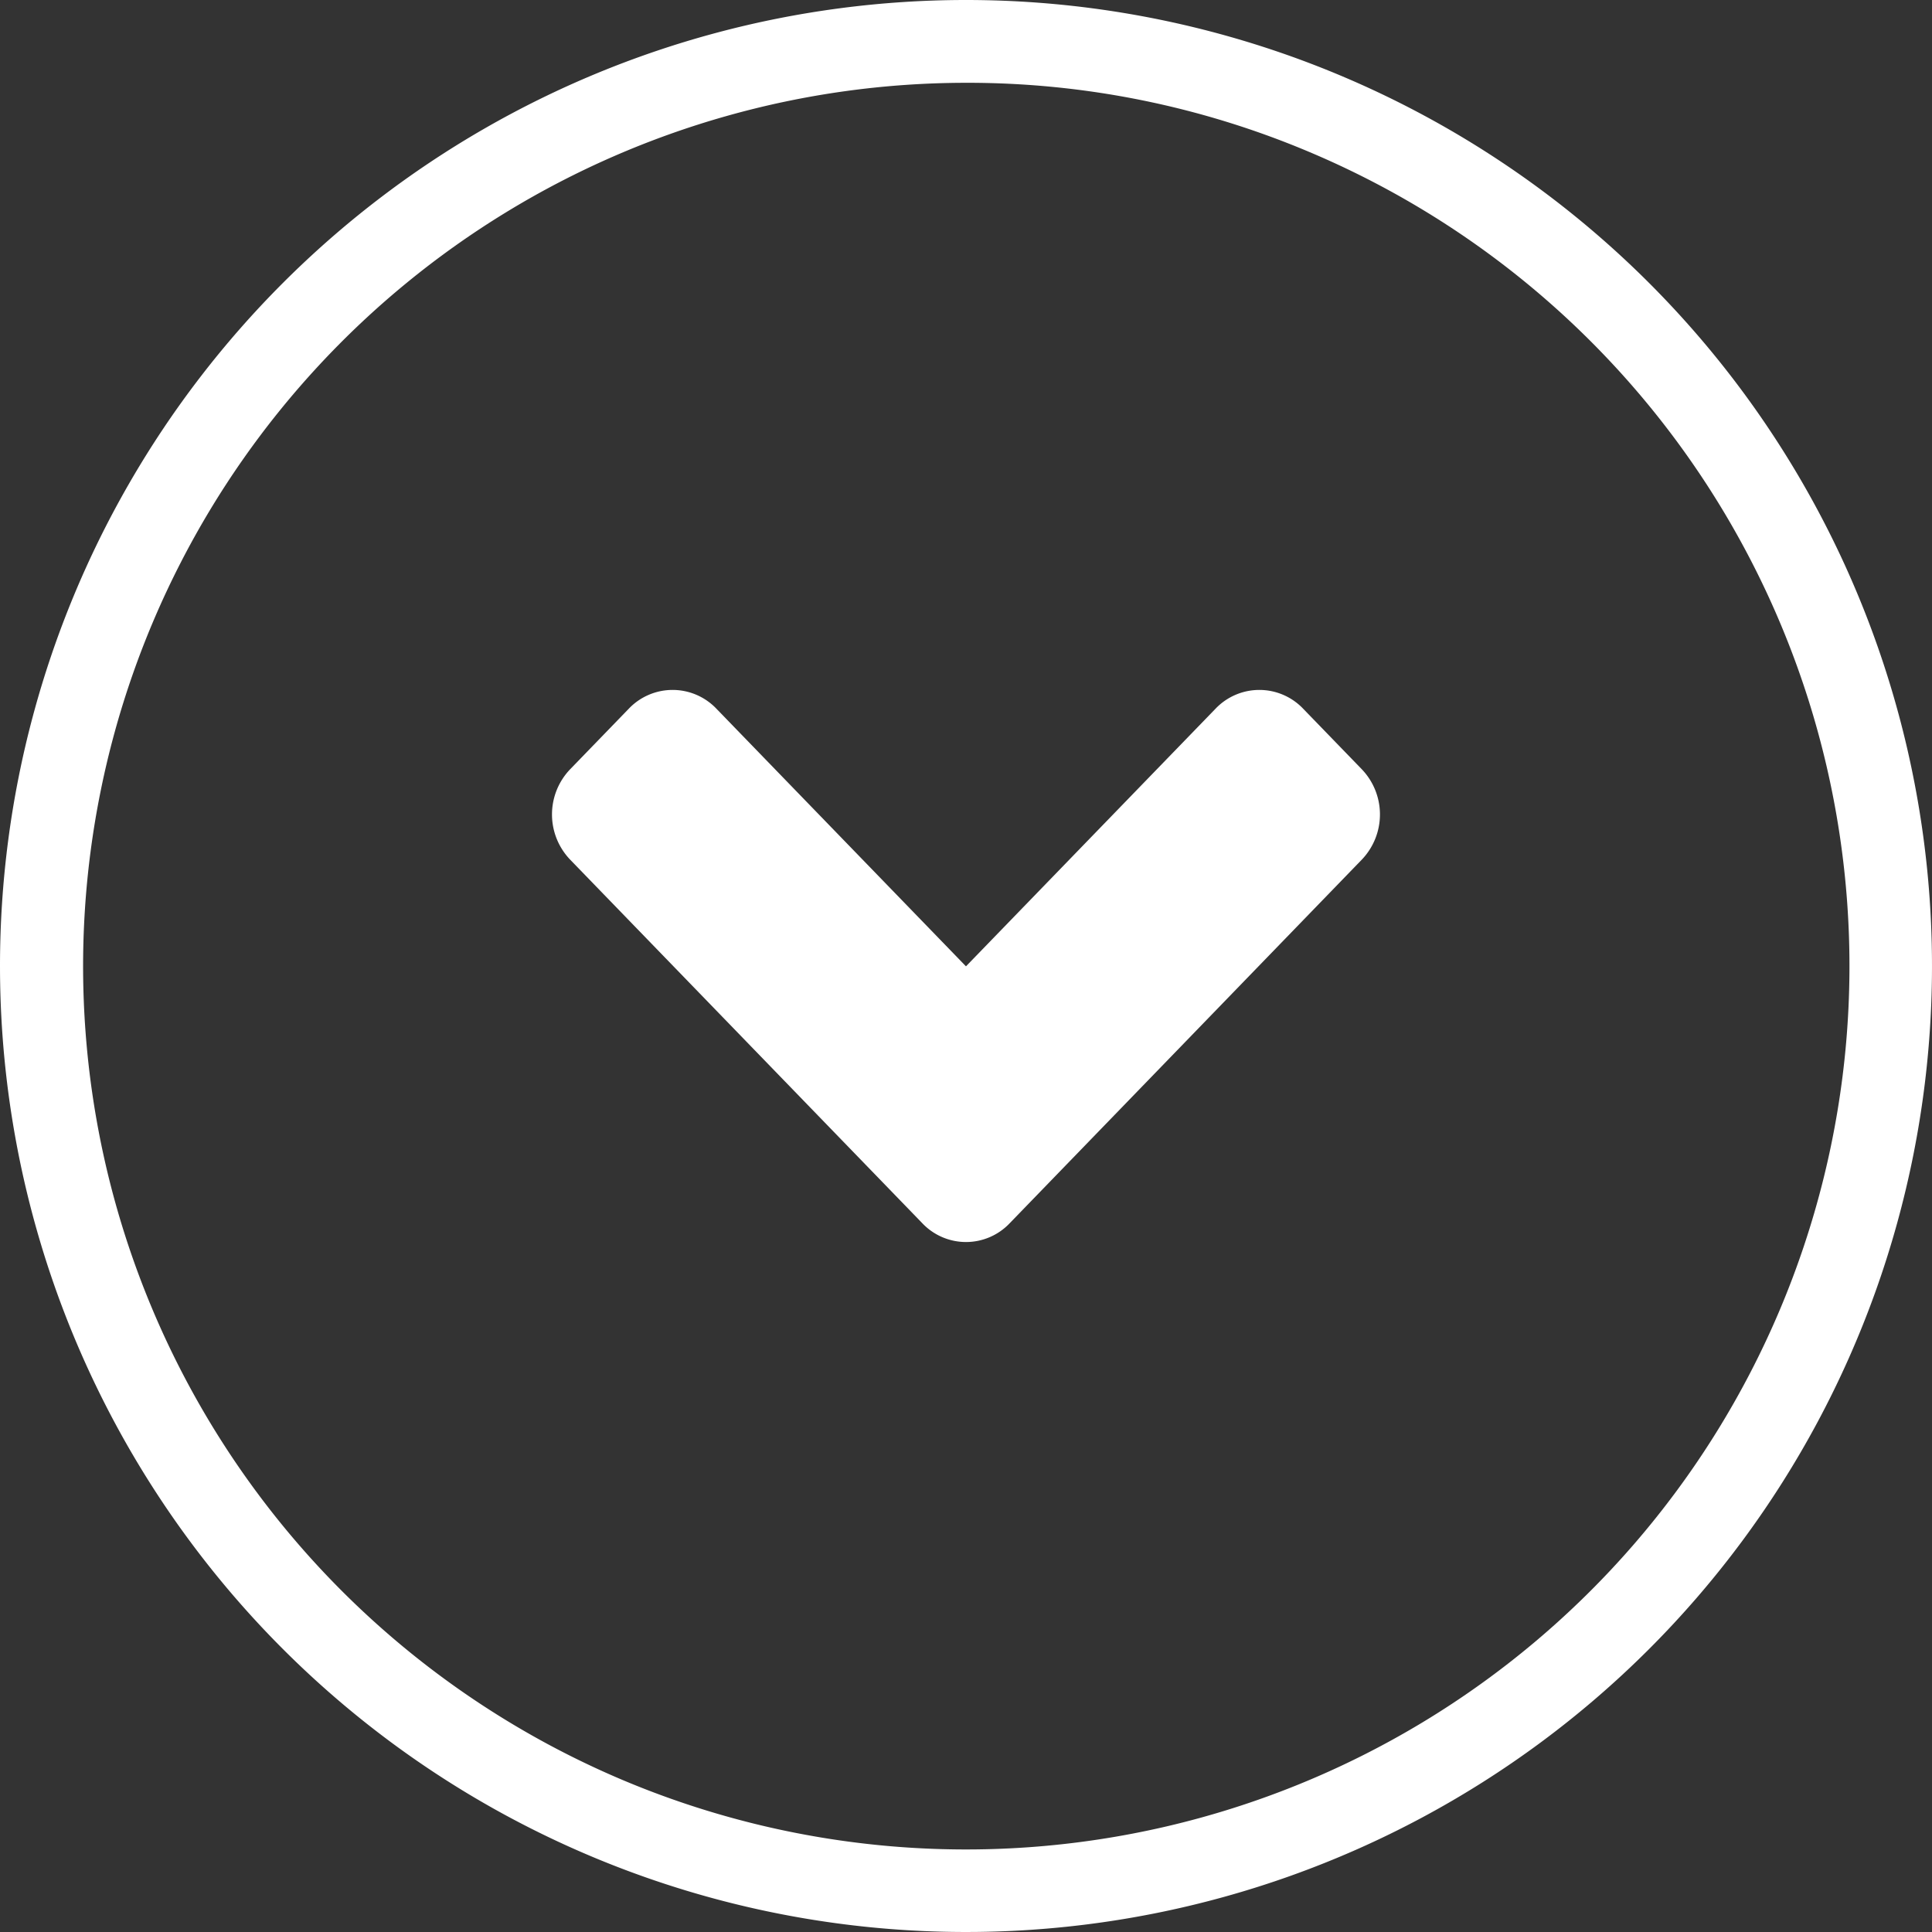 <svg xmlns="http://www.w3.org/2000/svg" width="70" height="70" viewBox="0 0 70 70">
  <rect x="0" y="0" width="70" height="70" fill="#333333" stroke="none"/>
  <g id="Group_101" data-name="Group 101" transform="translate(-1555 -895)">
    <path id="angle-down-solid" d="M13.365,172.068.611,158.9a2.367,2.367,0,0,1,0-3.282l2.119-2.188a2.192,2.192,0,0,1,3.179,0l9.04,9.332,9.04-9.332a2.192,2.192,0,0,1,3.179,0l2.119,2.188a2.367,2.367,0,0,1,0,3.282L16.535,172.068a2.181,2.181,0,0,1-3.17,0Z" transform="translate(1575.05 767.25)" fill="#fff"/>
    <path id="Ellipse_5" data-name="Ellipse 5" d="M35,3A32.009,32.009,0,0,0,22.545,64.487,32.009,32.009,0,0,0,47.455,5.513,31.8,31.8,0,0,0,35,3m0-3A35,35,0,1,1,0,35,35,35,0,0,1,35,0Z" transform="translate(1555 895)" fill="#fff"/>
  </g>
</svg>
